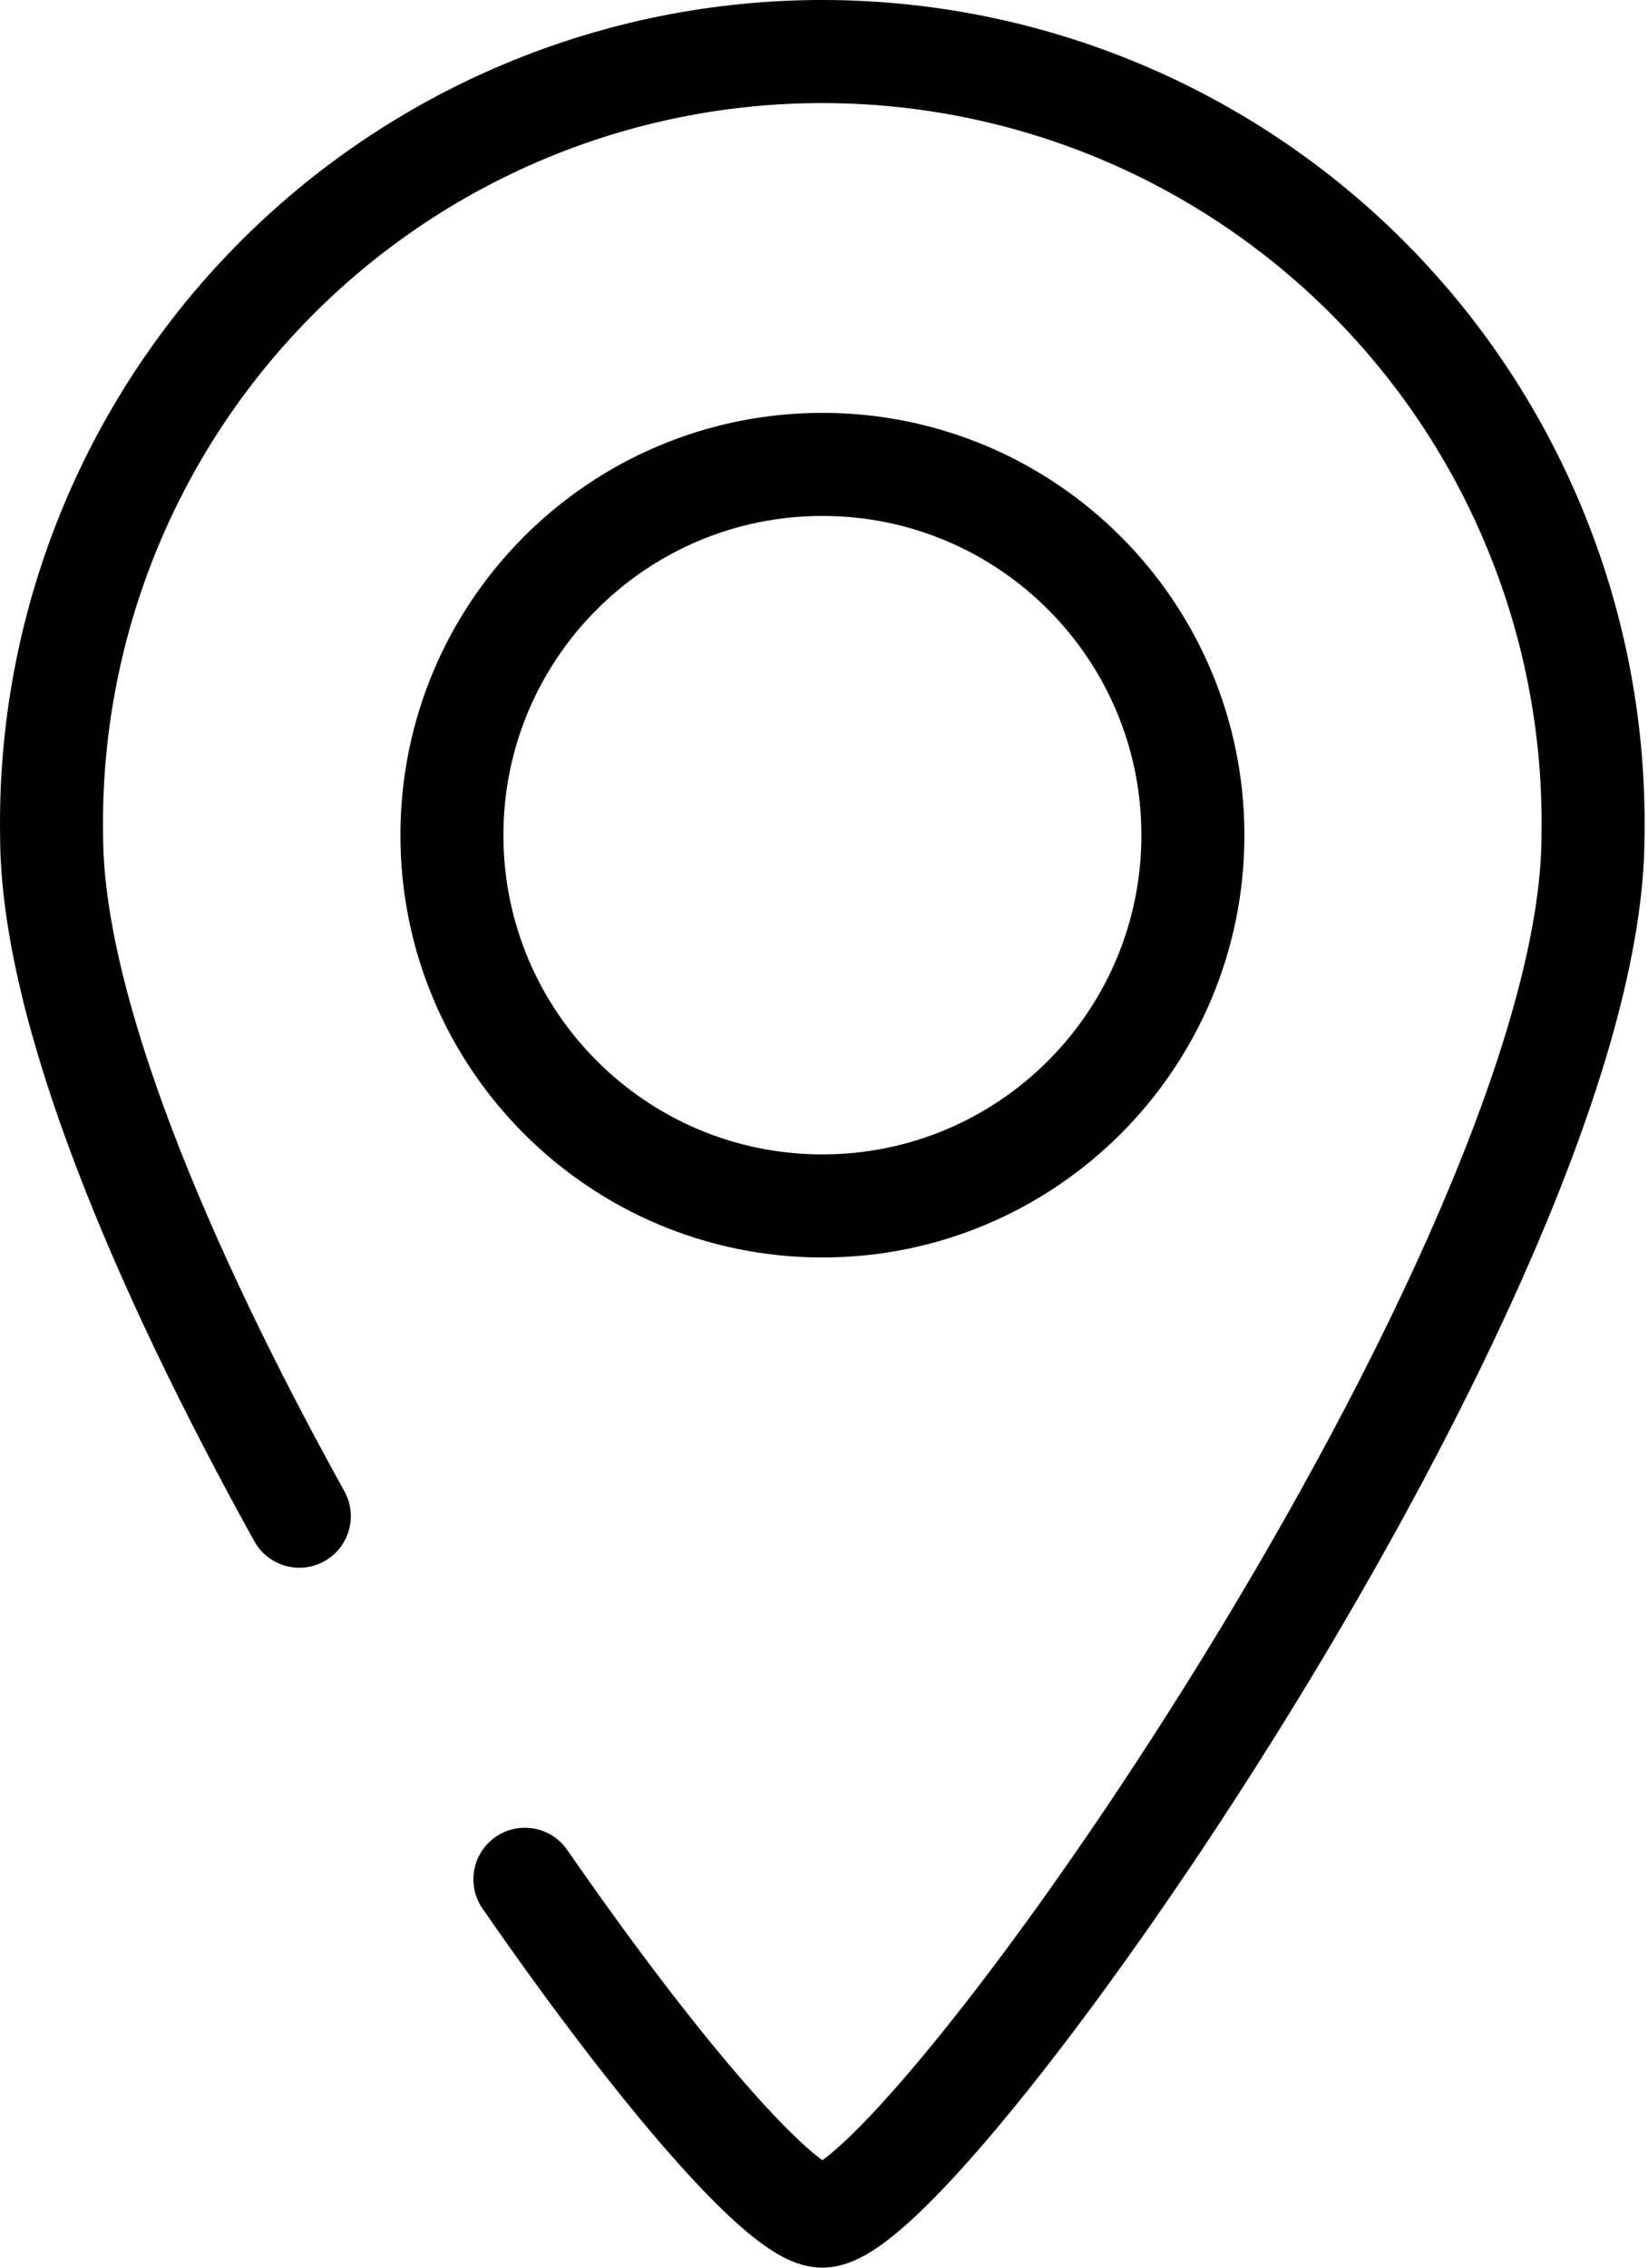 <svg xmlns="http://www.w3.org/2000/svg" width="32" height="44" viewBox="0 0 32 44" fill="none"><path d="M10.192 36.464C12.834 40.28 15.206 43 15.969 43C17.953 43 30.932 24.475 30.932 16.213C30.965 14.227 30.602 12.255 29.864 10.411C29.127 8.567 28.031 6.888 26.638 5.472C25.246 4.057 23.585 2.932 21.754 2.164C19.923 1.396 17.957 1.001 15.971 1C13.985 0.999 12.019 1.394 10.187 2.161C8.355 2.928 6.694 4.052 5.301 5.467C3.908 6.882 2.81 8.56 2.072 10.404C1.334 12.247 0.97 14.219 1.002 16.205C1.002 19.555 3.139 24.597 5.812 29.419" stroke="black" stroke-width="2" stroke-linecap="round" stroke-linejoin="round"></path><path d="M15.969 23.399C19.942 23.399 23.163 20.178 23.163 16.205C23.163 12.232 19.942 9.011 15.969 9.011C11.996 9.011 8.775 12.232 8.775 16.205C8.775 20.178 11.996 23.399 15.969 23.399Z" stroke="black" stroke-width="2" stroke-miterlimit="10"></path></svg>